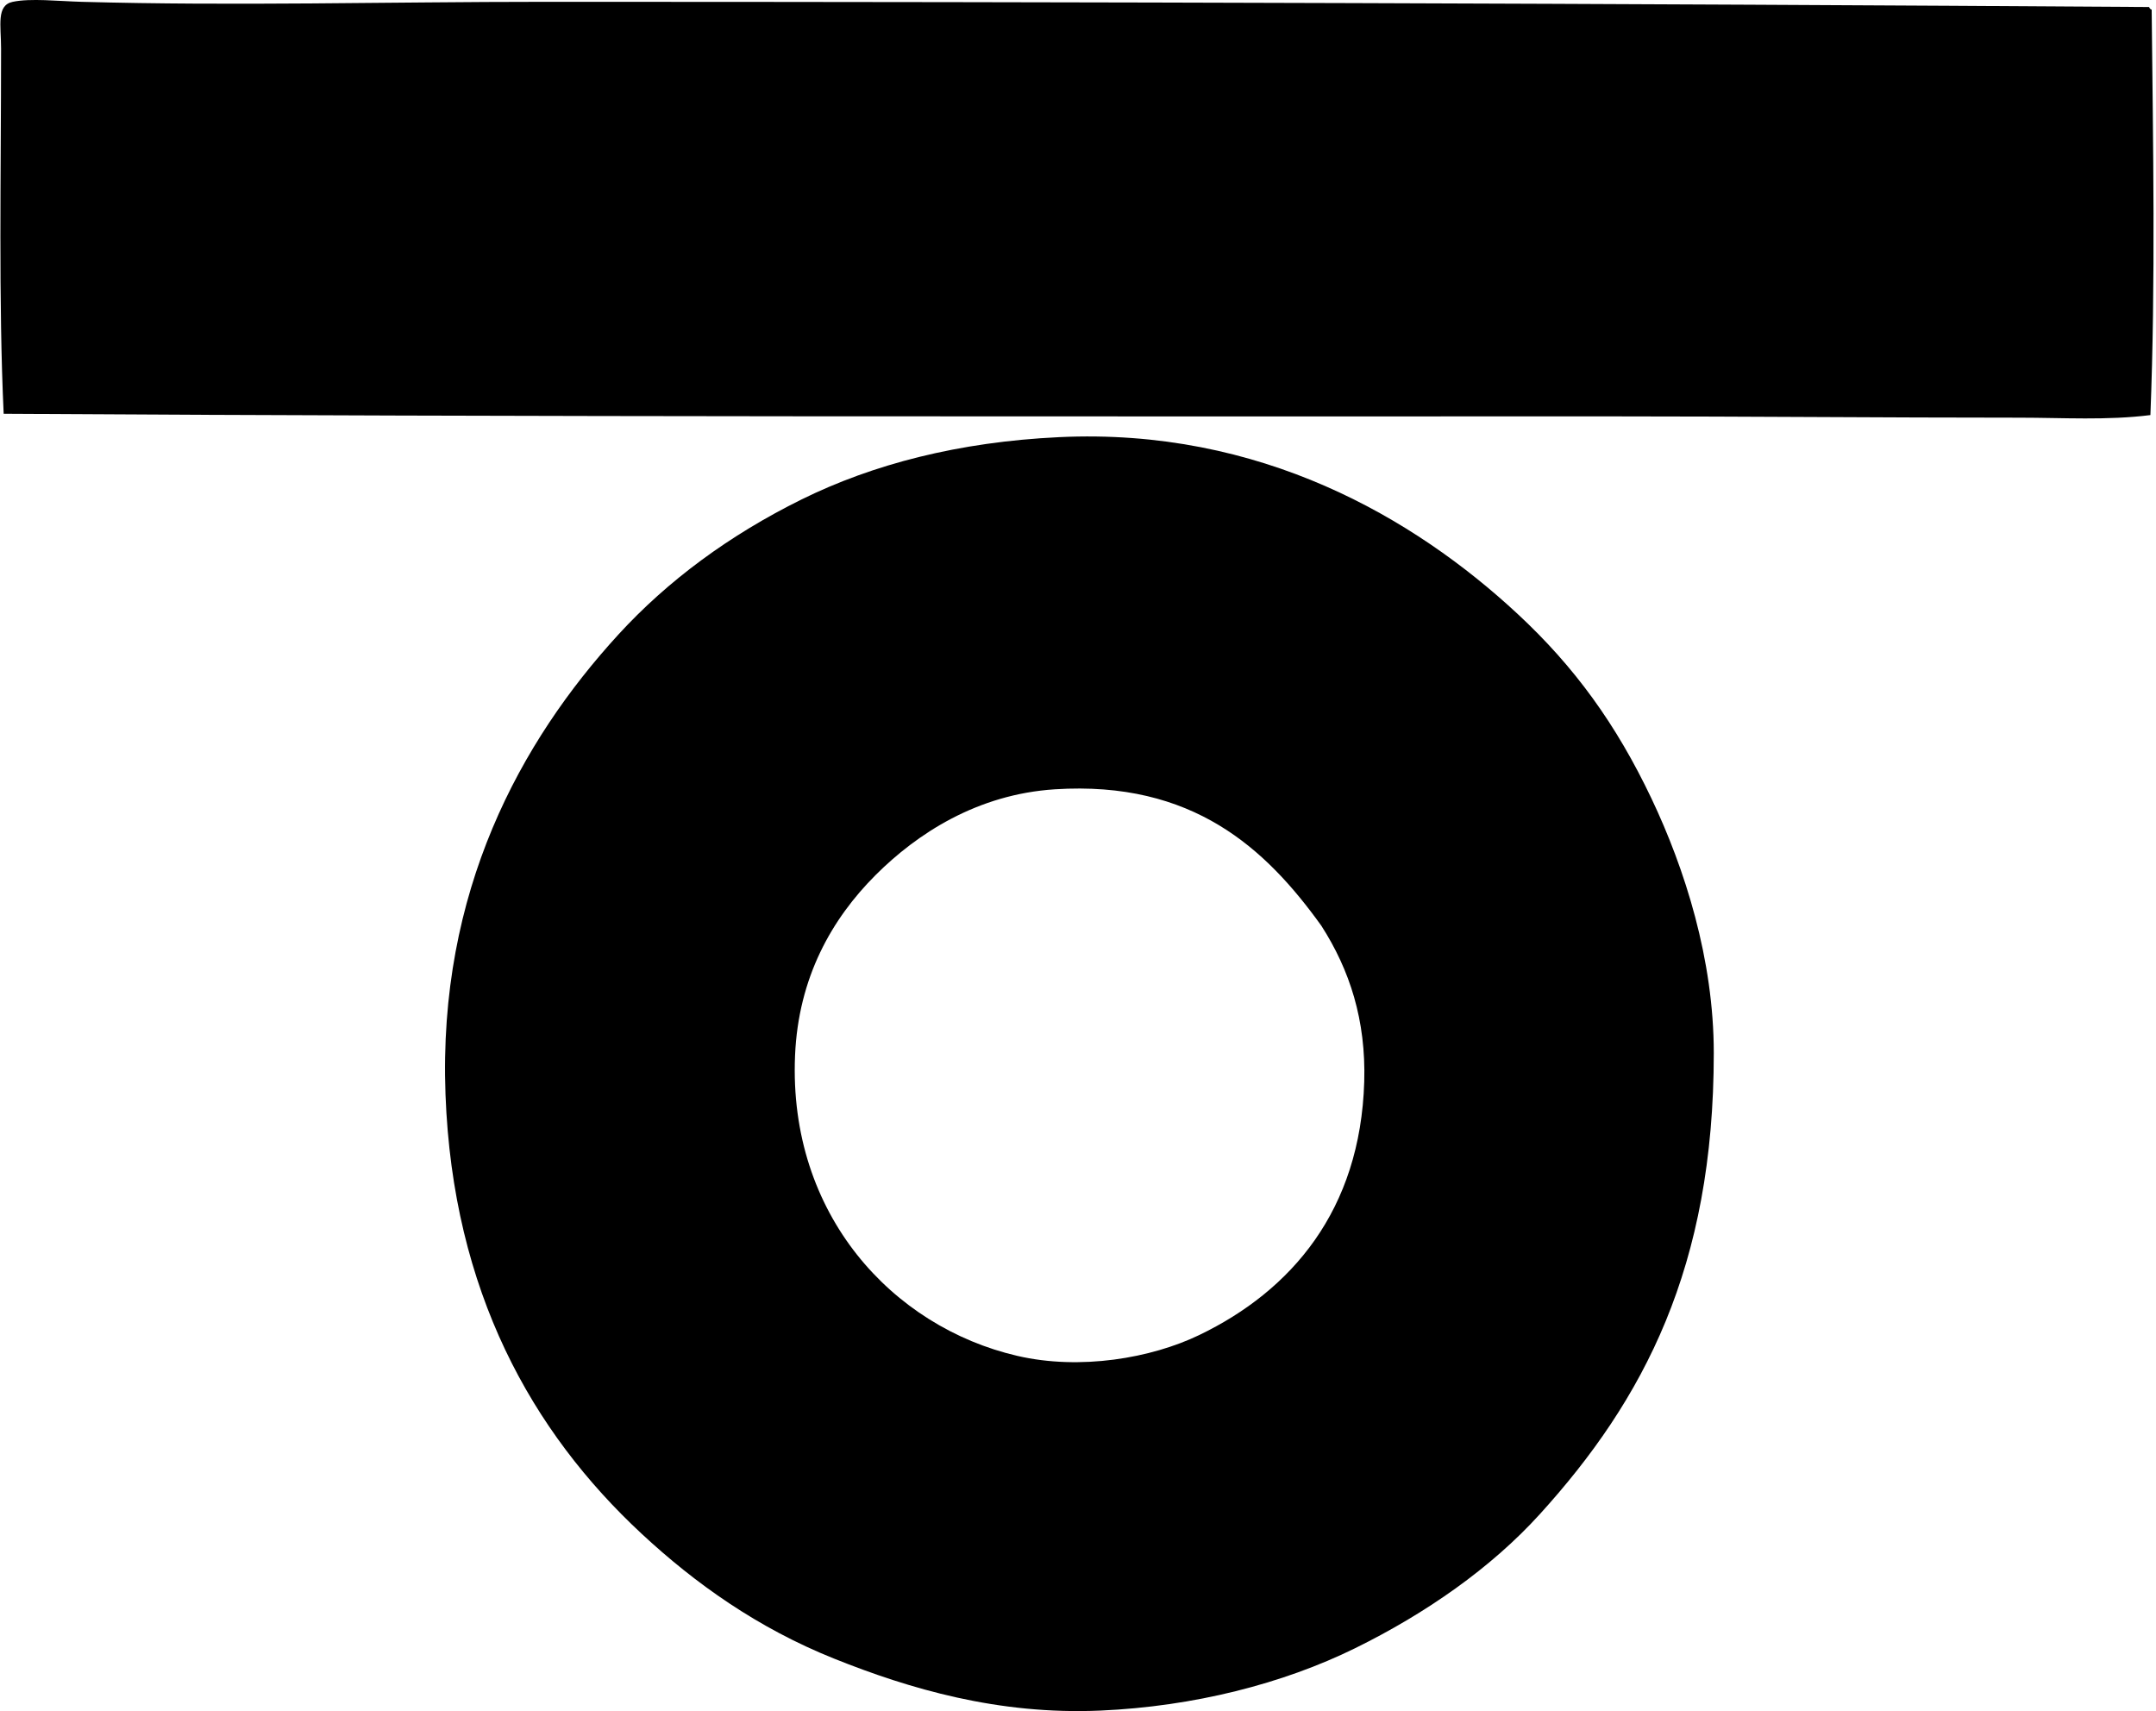 <svg xmlns="http://www.w3.org/2000/svg" width="252" height="200" fill="none" viewBox="0 0 252 200">
  <path fill="#000" fill-rule="evenodd" d="M251.189.822c.069.134.134.27.305.304.161 15.704.462 31.936-.149 47.389-5.055.64-10.234.304-15.341.304-15.797 0-31.824-.152-47.692-.152-62.49 0-126.976.077-187.883-.305-.611-13.12-.304-27.88-.304-42.68C.125 2.948-.452.62 1.491.213c2.105-.441 5.29-.075 8.05 0 17.965.5 35.693 0 54.07 0 64.046 0 125.284.195 187.578.608ZM123.761 51.096c23.531-1.121 41.545 9.441 53.616 20.656 6.688 6.212 11.531 12.919 15.645 21.565 3.915 8.237 7.29 18.812 7.29 29.769 0 25.031-8.184 40.52-20.352 53.917-5.669 6.244-13.263 11.559-21.569 15.645-8.438 4.154-18.874 6.812-29.768 7.29-11.954.525-22.345-2.552-31.138-6.076-8.932-3.58-16.225-8.774-22.478-14.583-12.833-11.922-22.072-28.325-22.935-51.337-.891-23.792 8.795-41.31 20.2-53.766C78.064 67.85 85.257 62.55 93.684 58.38c8.349-4.12 18.377-6.728 30.076-7.283Zm-.457 41.16c-9.072.58-16.11 5.175-20.96 10.022-5.11 5.11-9.032 11.962-9.417 21.112-.782 18.564 11.385 31.706 25.975 35.087 7.374 1.711 15.66.267 21.264-2.431 10.774-5.185 18.843-14.574 19.29-29.619.211-7.176-1.689-13.047-5.014-18.225-6.483-9.023-15.018-16.977-31.138-15.947Z" clip-rule="evenodd"/>
</svg>
